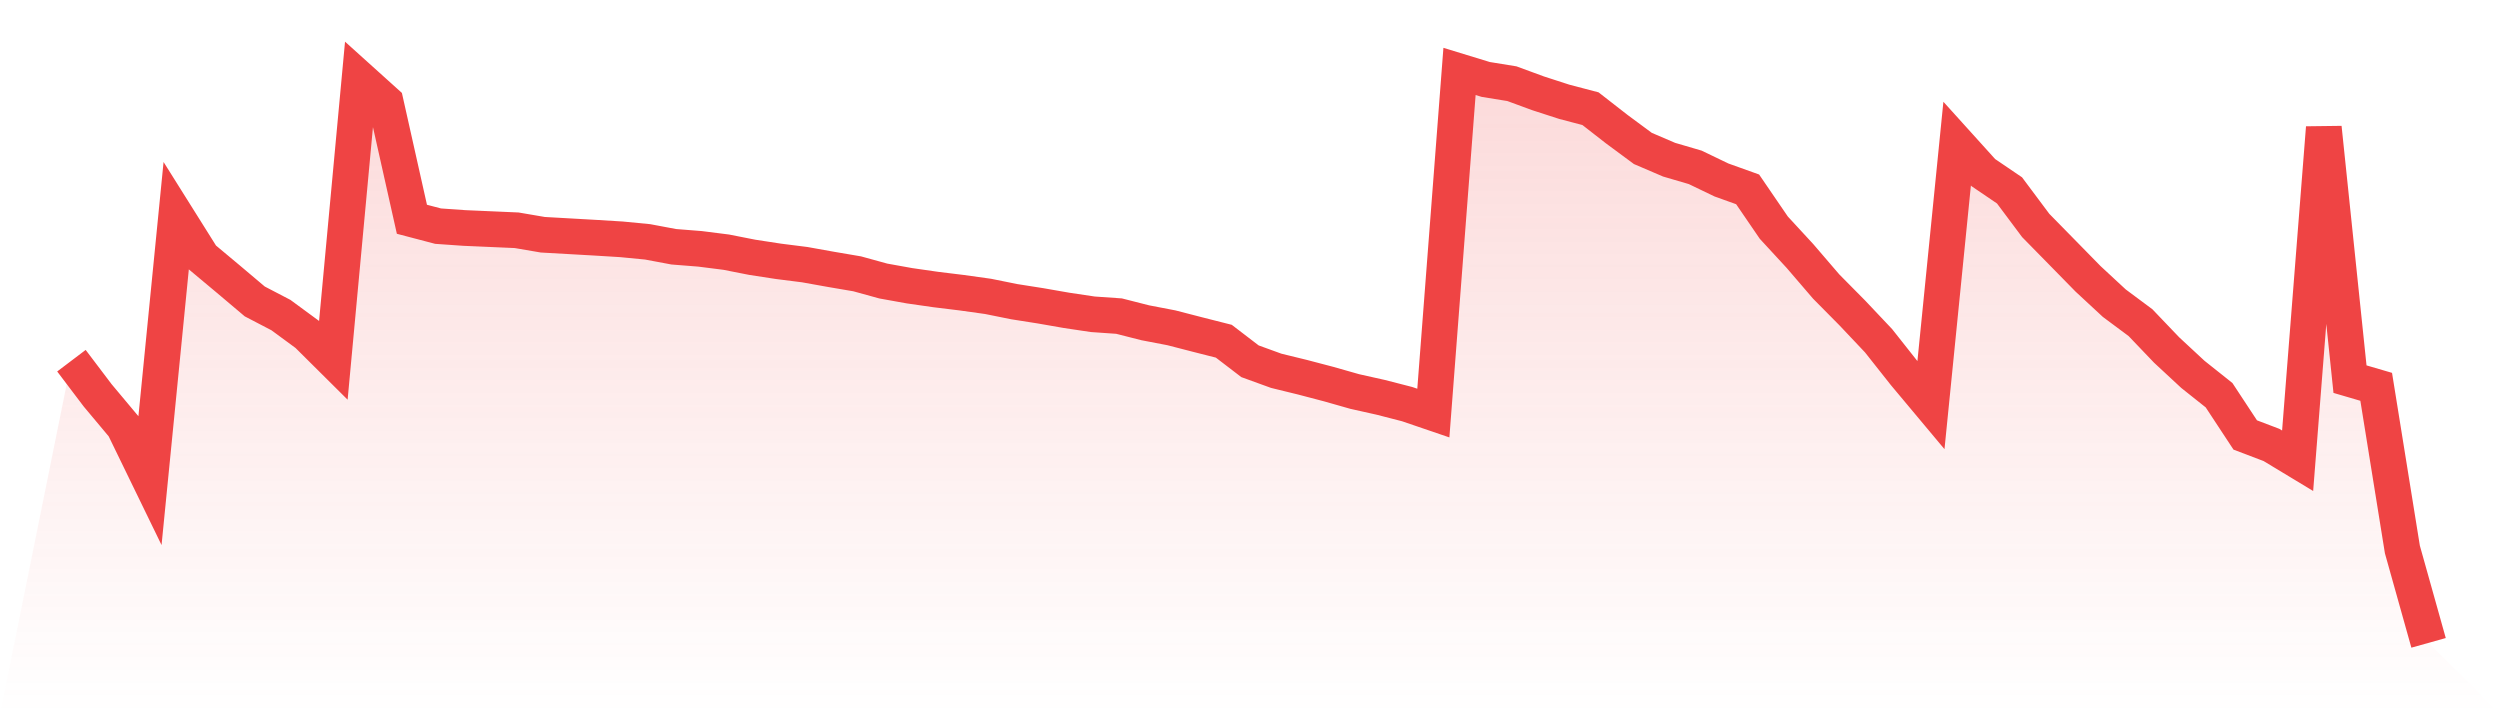 <svg viewBox="0 0 140 40" xmlns="http://www.w3.org/2000/svg">
<defs>
<linearGradient id="gradient" x1="0" x2="0" y1="0" y2="1">
<stop offset="0%" stop-color="#ef4444" stop-opacity="0.2"/>
<stop offset="100%" stop-color="#ef4444" stop-opacity="0"/>
</linearGradient>
</defs>
<path d="M4,20.199 L4,20.199 L5.467,22.137 L6.933,23.889 L8.4,26.906 L9.867,12.08 L11.333,14.416 L12.8,15.642 L14.267,16.881 L15.733,17.645 L17.2,18.723 L18.667,20.18 L20.133,4.411 L21.6,5.733 L23.067,12.279 L24.533,12.664 L26,12.767 L27.467,12.831 L28.933,12.895 L30.4,13.146 L31.867,13.229 L33.333,13.312 L34.8,13.402 L36.267,13.544 L37.733,13.819 L39.2,13.935 L40.667,14.121 L42.133,14.41 L43.6,14.635 L45.067,14.821 L46.533,15.084 L48,15.334 L49.467,15.738 L50.933,16.002 L52.4,16.213 L53.867,16.393 L55.333,16.598 L56.8,16.894 L58.267,17.125 L59.733,17.381 L61.2,17.6 L62.667,17.702 L64.133,18.075 L65.6,18.357 L67.067,18.736 L68.533,19.108 L70,20.231 L71.467,20.764 L72.933,21.123 L74.4,21.508 L75.867,21.925 L77.333,22.253 L78.8,22.631 L80.267,23.132 L81.733,4 L83.2,4.449 L84.667,4.687 L86.133,5.226 L87.6,5.701 L89.067,6.086 L90.533,7.228 L92,8.313 L93.467,8.942 L94.933,9.372 L96.4,10.078 L97.867,10.604 L99.333,12.748 L100.8,14.339 L102.267,16.047 L103.733,17.529 L105.2,19.082 L106.667,20.937 L108.133,22.689 L109.6,8.043 L111.067,9.667 L112.533,10.662 L114,12.626 L115.467,14.121 L116.933,15.617 L118.4,16.977 L119.867,18.068 L121.333,19.602 L122.8,20.963 L124.267,22.131 L125.733,24.358 L127.2,24.916 L128.667,25.802 L130.133,7.151 L131.6,21.232 L133.067,21.662 L134.533,30.769 L136,36 L140,40 L0,40 z" fill="url(#gradient)"/>
<path d="M4,20.199 L4,20.199 L5.467,22.137 L6.933,23.889 L8.4,26.906 L9.867,12.08 L11.333,14.416 L12.8,15.642 L14.267,16.881 L15.733,17.645 L17.2,18.723 L18.667,20.18 L20.133,4.411 L21.6,5.733 L23.067,12.279 L24.533,12.664 L26,12.767 L27.467,12.831 L28.933,12.895 L30.4,13.146 L31.867,13.229 L33.333,13.312 L34.8,13.402 L36.267,13.544 L37.733,13.819 L39.2,13.935 L40.667,14.121 L42.133,14.41 L43.6,14.635 L45.067,14.821 L46.533,15.084 L48,15.334 L49.467,15.738 L50.933,16.002 L52.4,16.213 L53.867,16.393 L55.333,16.598 L56.8,16.894 L58.267,17.125 L59.733,17.381 L61.2,17.6 L62.667,17.702 L64.133,18.075 L65.6,18.357 L67.067,18.736 L68.533,19.108 L70,20.231 L71.467,20.764 L72.933,21.123 L74.4,21.508 L75.867,21.925 L77.333,22.253 L78.8,22.631 L80.267,23.132 L81.733,4 L83.2,4.449 L84.667,4.687 L86.133,5.226 L87.6,5.701 L89.067,6.086 L90.533,7.228 L92,8.313 L93.467,8.942 L94.933,9.372 L96.4,10.078 L97.867,10.604 L99.333,12.748 L100.8,14.339 L102.267,16.047 L103.733,17.529 L105.2,19.082 L106.667,20.937 L108.133,22.689 L109.6,8.043 L111.067,9.667 L112.533,10.662 L114,12.626 L115.467,14.121 L116.933,15.617 L118.4,16.977 L119.867,18.068 L121.333,19.602 L122.8,20.963 L124.267,22.131 L125.733,24.358 L127.2,24.916 L128.667,25.802 L130.133,7.151 L131.6,21.232 L133.067,21.662 L134.533,30.769 L136,36" fill="none" stroke="#ef4444" stroke-width="2"/>
</svg>